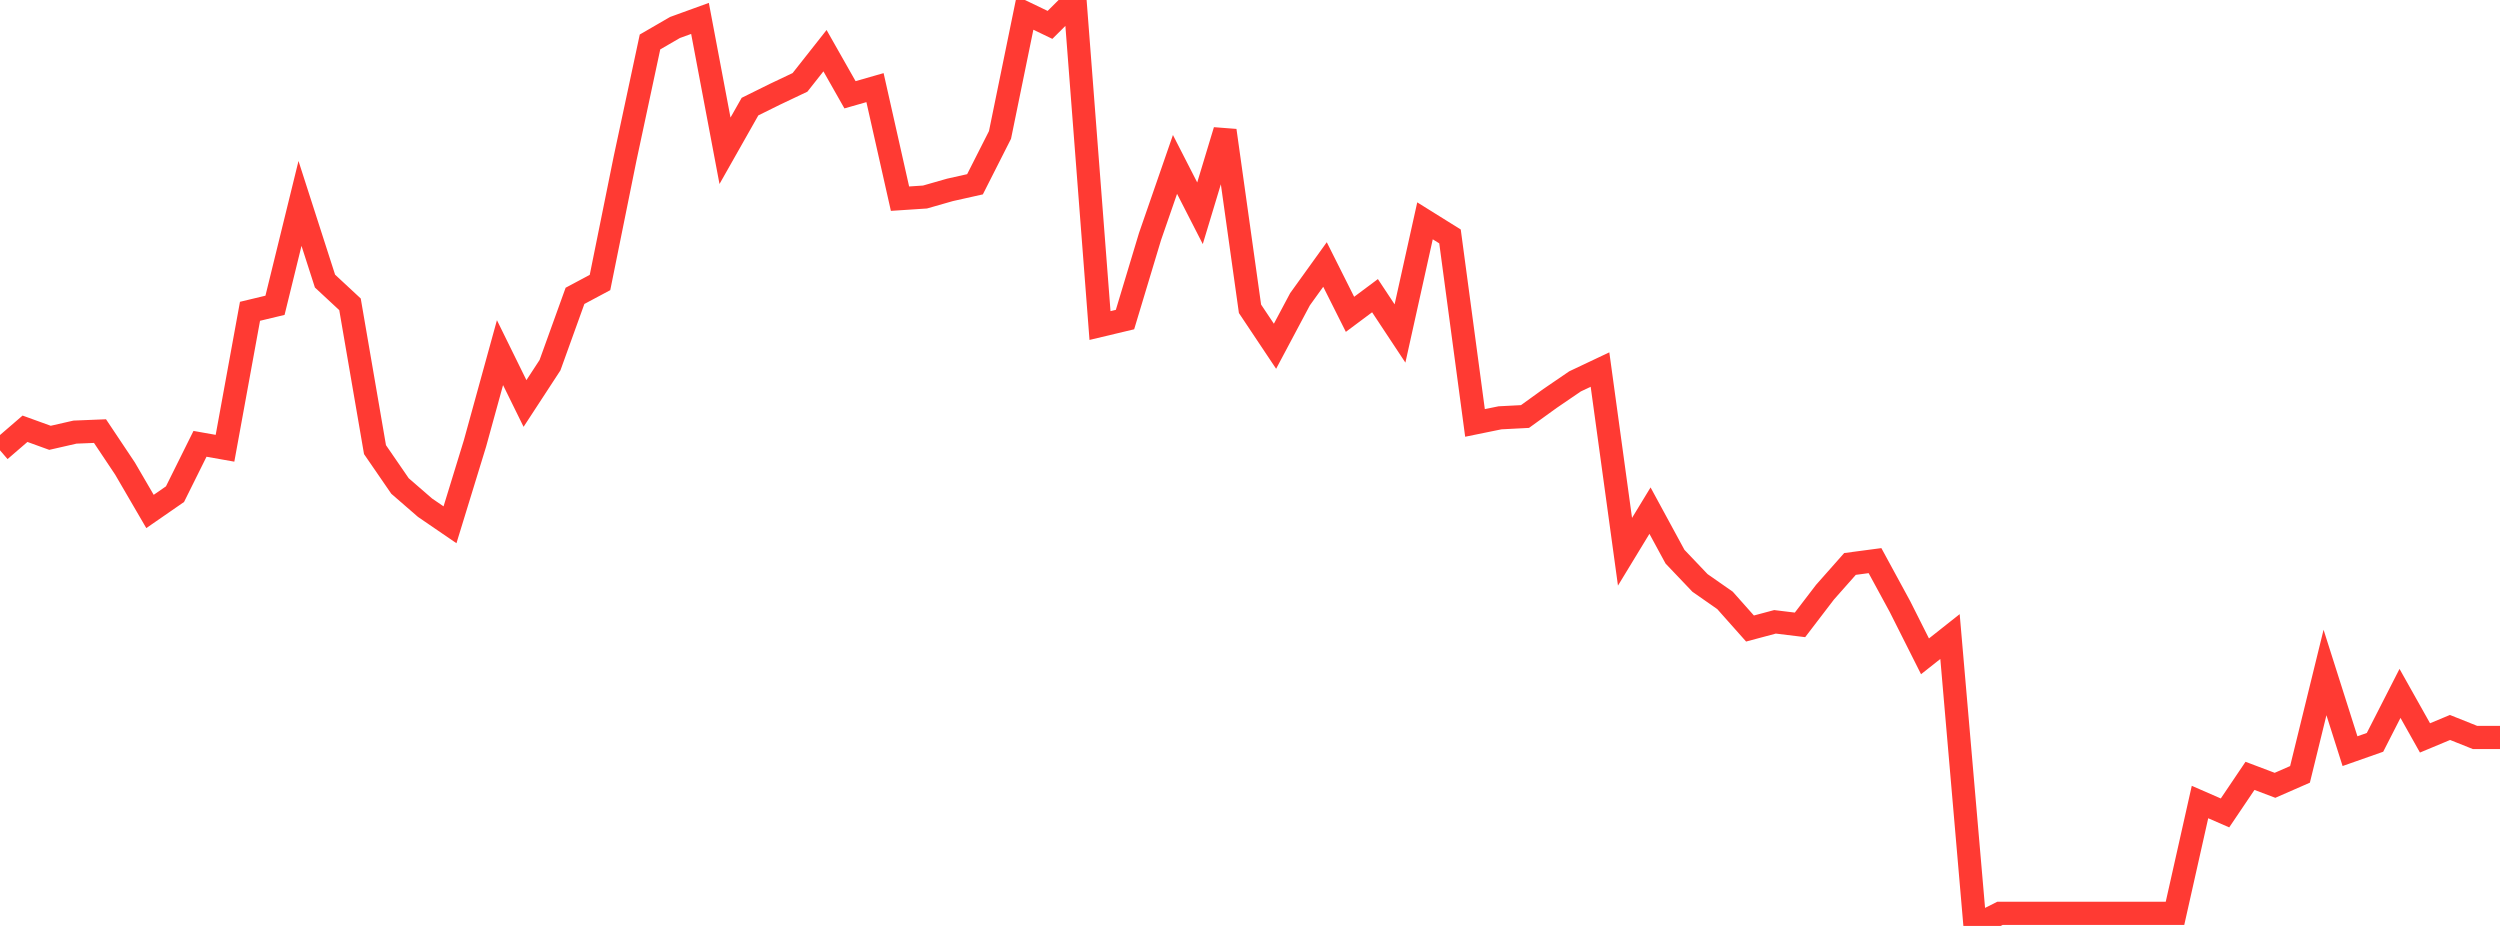 <?xml version="1.0" standalone="no"?>
<!DOCTYPE svg PUBLIC "-//W3C//DTD SVG 1.1//EN" "http://www.w3.org/Graphics/SVG/1.1/DTD/svg11.dtd">

<svg width="135" height="50" viewBox="0 0 135 50" preserveAspectRatio="none" 
  xmlns="http://www.w3.org/2000/svg"
  xmlns:xlink="http://www.w3.org/1999/xlink">


<polyline points="0.0, 24.317 1.35, 23.153 2.7, 23.642 4.05, 23.334 5.4, 23.279 6.75, 25.301 8.1, 27.619 9.45, 26.685 10.8, 23.967 12.15, 24.206 13.5, 16.81 14.85, 16.486 16.2, 10.985 17.55, 15.179 18.9, 16.433 20.25, 24.28 21.6, 26.244 22.95, 27.415 24.3, 28.339 25.65, 23.942 27.0, 19.043 28.35, 21.788 29.7, 19.72 31.05, 15.976 32.4, 15.255 33.75, 8.58 35.1, 2.266 36.45, 1.484 37.8, 0.994 39.15, 8.142 40.5, 5.757 41.85, 5.089 43.2, 4.448 44.55, 2.737 45.9, 5.118 47.25, 4.732 48.6, 10.728 49.95, 10.639 51.3, 10.253 52.65, 9.951 54.0, 7.287 55.35, 0.695 56.7, 1.344 58.05, 0.0 59.4, 17.579 60.75, 17.257 62.1, 12.777 63.45, 8.879 64.8, 11.516 66.15, 7.048 67.5, 16.675 68.85, 18.698 70.2, 16.16 71.55, 14.283 72.9, 16.974 74.25, 15.967 75.6, 18.008 76.95, 11.925 78.3, 12.767 79.65, 22.838 81.0, 22.562 82.35, 22.492 83.7, 21.517 85.05, 20.595 86.4, 19.956 87.75, 29.795 89.1, 27.574 90.45, 30.061 91.8, 31.479 93.15, 32.421 94.5, 33.94 95.85, 33.579 97.2, 33.743 98.55, 31.978 99.9, 30.453 101.25, 30.274 102.6, 32.758 103.95, 35.442 105.3, 34.374 106.65, 50.0 108.0, 49.32 109.35, 49.32 110.7, 49.32 112.05, 49.32 113.4, 49.32 114.75, 49.32 116.1, 49.32 117.45, 49.32 118.8, 43.309 120.15, 43.898 121.5, 41.896 122.85, 42.407 124.2, 41.816 125.55, 36.314 126.9, 40.562 128.25, 40.087 129.6, 37.443 130.95, 39.847 132.3, 39.283 133.65, 39.823 135.0, 39.823" fill="none" stroke="#ff3a33" stroke-width="1.25"/>

</svg>